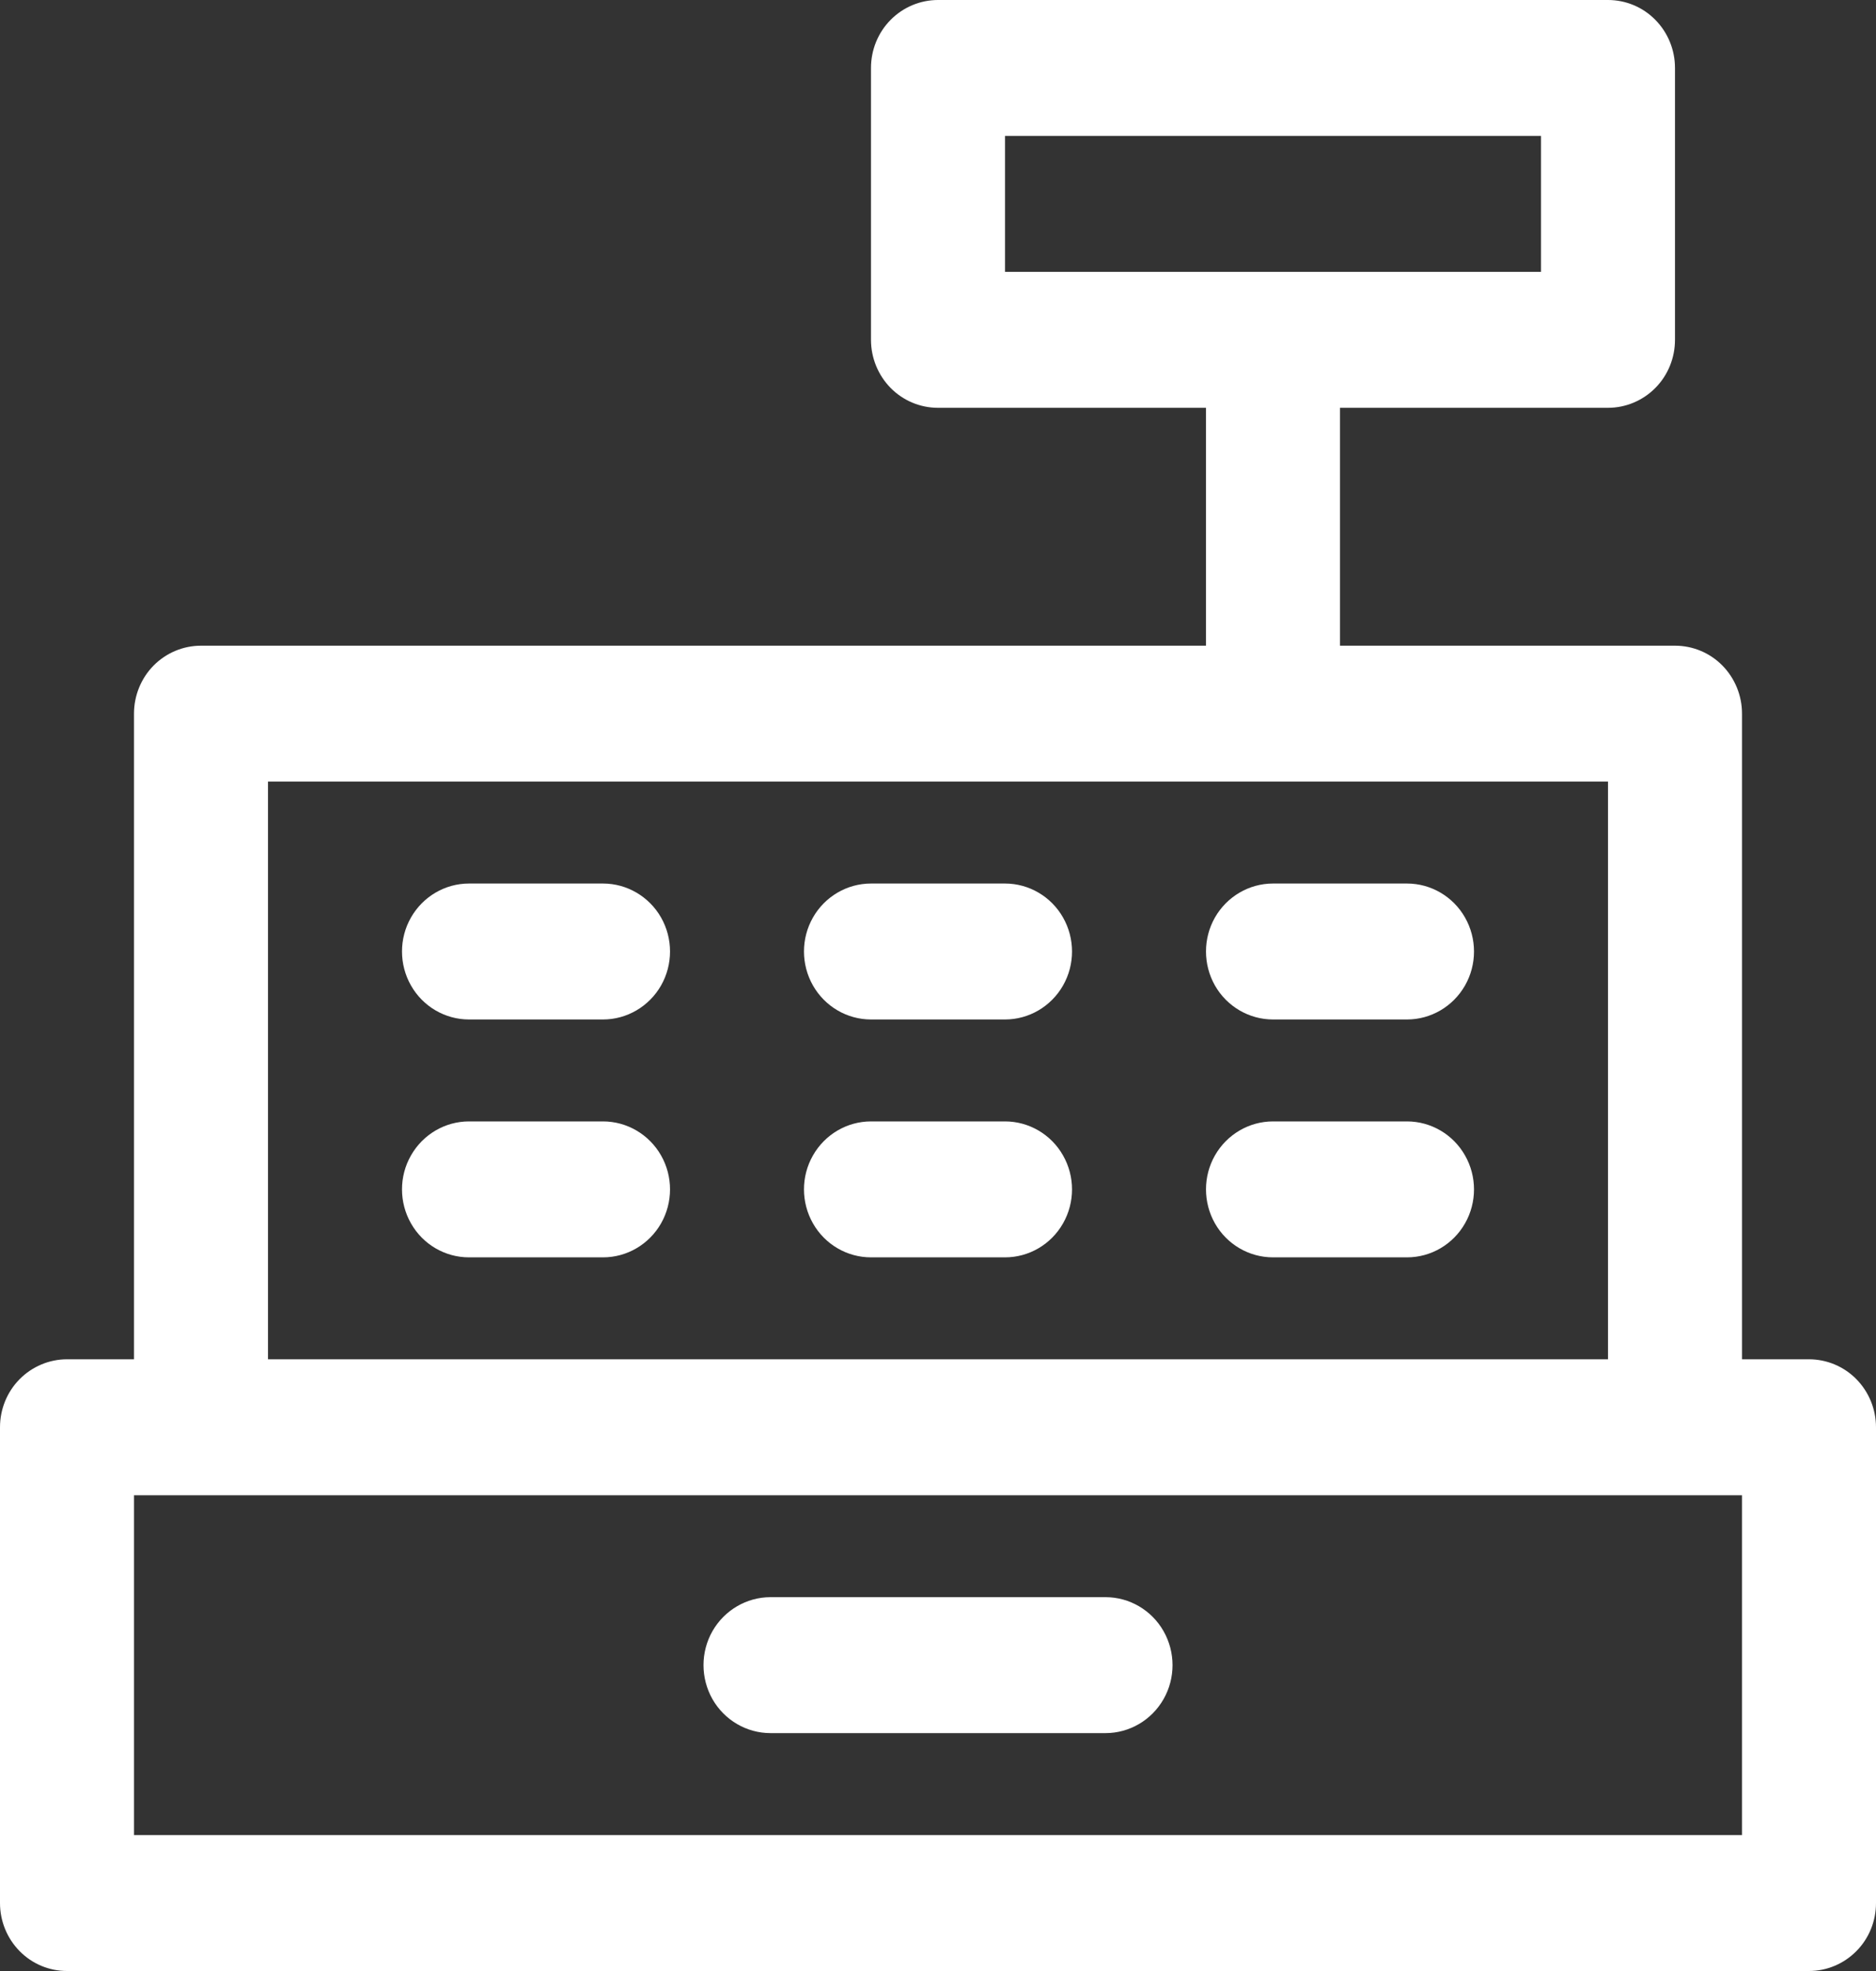<svg width="40" height="42" viewBox="0 0 40 42" fill="none" xmlns="http://www.w3.org/2000/svg">
<rect x="0" y="0" width="40" height="42" fill="#333333" stroke="none"/>
<g clip-path="url(#clip0_2093_2670)">
<path d="M38.571 28.965H37.143V15.207C37.143 14.823 36.993 14.455 36.725 14.182C36.457 13.91 36.094 13.759 35.714 13.759H28.571V8.69H34.286C34.664 8.69 35.028 8.537 35.296 8.266C35.565 7.994 35.714 7.626 35.714 7.241V1.448C35.714 1.064 35.564 0.696 35.296 0.424C35.029 0.151 34.664 0 34.286 0H20C19.621 0 19.258 0.152 18.989 0.424C18.721 0.695 18.571 1.063 18.571 1.448V7.241C18.571 7.625 18.722 7.994 18.989 8.266C19.257 8.538 19.621 8.69 20 8.69H25.714V13.759H4.286C3.907 13.759 3.544 13.911 3.275 14.182C3.007 14.454 2.857 14.823 2.857 15.207V28.965H1.429C1.05 28.965 0.687 29.118 0.418 29.389C0.149 29.661 0 30.03 0 30.414V40.552C0 40.936 0.15 41.304 0.418 41.576C0.686 41.849 1.049 42 1.429 42H38.571C38.95 42 39.313 41.848 39.582 41.576C39.851 41.305 40 40.936 40 40.552V30.414C40 30.03 39.85 29.662 39.582 29.389C39.314 29.117 38.95 28.965 38.571 28.965ZM21.429 5.793V2.897H32.857V5.793H21.429ZM5.714 16.655H34.286V28.965H5.714V16.655ZM37.143 39.103H2.857V31.862H37.143V39.103Z" fill="white"/>
<path d="M12.857 18.827H10C9.49 18.827 9.018 19.104 8.763 19.551C8.507 19.999 8.508 20.552 8.763 21C9.017 21.447 9.489 21.724 10 21.724H12.857C13.367 21.724 13.839 21.447 14.095 21C14.35 20.552 14.35 19.999 14.095 19.551C13.84 19.104 13.367 18.827 12.857 18.827Z" fill="white"/>
<path d="M12.857 23.896H10C9.49 23.896 9.018 24.173 8.763 24.621C8.507 25.068 8.508 25.621 8.763 26.069C9.017 26.517 9.489 26.793 10 26.793H12.857C13.367 26.793 13.839 26.517 14.095 26.069C14.35 25.621 14.35 25.068 14.095 24.621C13.84 24.173 13.367 23.896 12.857 23.896Z" fill="white"/>
<path d="M21.429 18.827H18.572C18.061 18.827 17.589 19.104 17.334 19.551C17.078 19.999 17.079 20.552 17.334 21C17.589 21.447 18.06 21.724 18.572 21.724H21.429C21.939 21.724 22.411 21.447 22.666 21C22.922 20.552 22.921 19.999 22.666 19.551C22.412 19.104 21.939 18.827 21.429 18.827Z" fill="white"/>
<path d="M21.429 23.896H18.572C18.061 23.896 17.589 24.173 17.334 24.621C17.078 25.068 17.079 25.621 17.334 26.069C17.589 26.517 18.06 26.793 18.572 26.793H21.429C21.939 26.793 22.411 26.517 22.666 26.069C22.922 25.621 22.921 25.068 22.666 24.621C22.412 24.173 21.939 23.896 21.429 23.896Z" fill="white"/>
<path d="M23.572 34.034H16.429C15.919 34.034 15.447 34.311 15.191 34.758C14.936 35.206 14.937 35.759 15.191 36.207C15.446 36.654 15.918 36.931 16.429 36.931H23.572C24.082 36.931 24.554 36.654 24.809 36.207C25.065 35.759 25.064 35.206 24.809 34.758C24.555 34.311 24.082 34.034 23.572 34.034Z" fill="white"/>
<path d="M30 18.827H27.143C26.633 18.827 26.161 19.104 25.905 19.551C25.65 19.999 25.651 20.552 25.905 21C26.16 21.447 26.632 21.724 27.143 21.724H30C30.51 21.724 30.982 21.447 31.237 21C31.493 20.552 31.492 19.999 31.237 19.551C30.983 19.104 30.51 18.827 30 18.827Z" fill="white"/>
<path d="M30 23.896H27.143C26.633 23.896 26.161 24.173 25.905 24.621C25.65 25.068 25.651 25.621 25.905 26.069C26.16 26.517 26.632 26.793 27.143 26.793H30C30.51 26.793 30.982 26.517 31.237 26.069C31.493 25.621 31.492 25.068 31.237 24.621C30.983 24.173 30.51 23.896 30 23.896Z" fill="white"/>
</g>
<defs>
<clipPath id="clip0_2093_2670">
<rect width="40" height="42" fill="white"/>
</clipPath>
</defs>
</svg>
